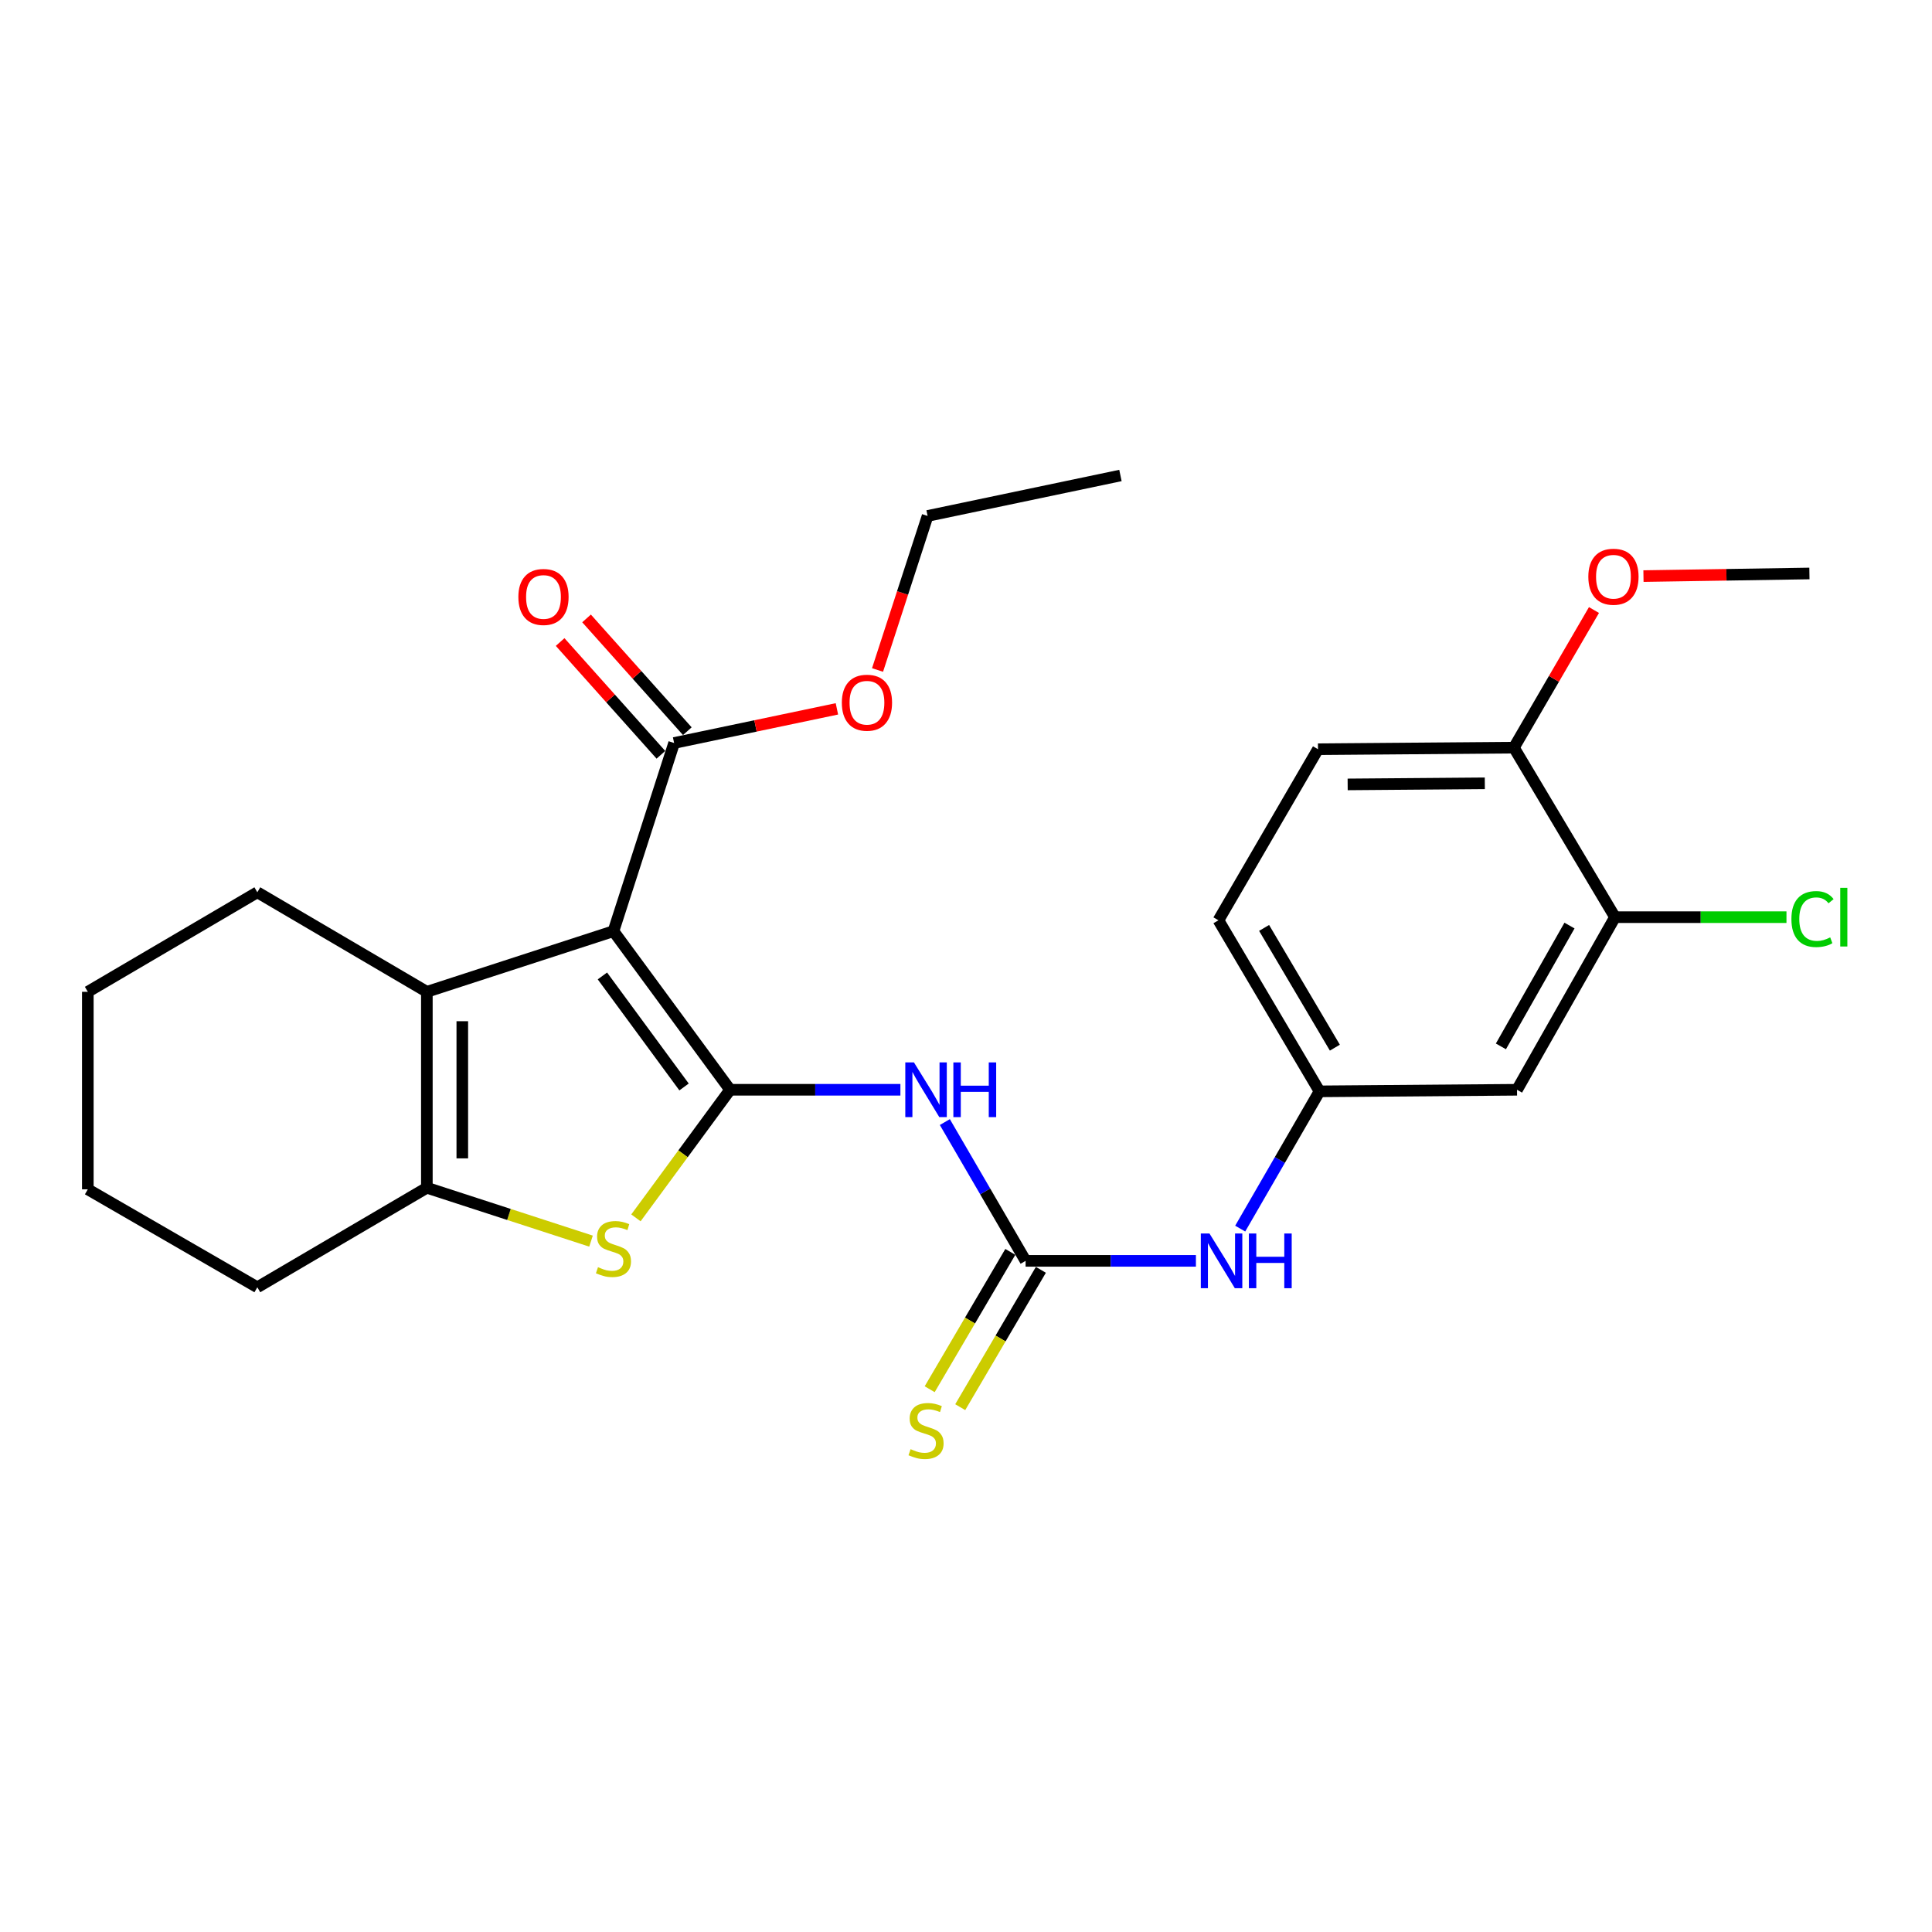 <?xml version='1.0' encoding='iso-8859-1'?>
<svg version='1.1' baseProfile='full'
              xmlns='http://www.w3.org/2000/svg'
                      xmlns:rdkit='http://www.rdkit.org/xml'
                      xmlns:xlink='http://www.w3.org/1999/xlink'
                  xml:space='preserve'
width='1000px' height='1000px' viewBox='0 0 1000 1000'>
<!-- END OF HEADER -->
<rect style='opacity:1.0;fill:#FFFFFF;stroke:none' width='1000' height='1000' x='0' y='0'> </rect>
<path class='bond-0' d='M 377.898,564.064 L 317.527,481.969' style='fill:none;fill-rule:evenodd;stroke:#000000;stroke-width:6px;stroke-linecap:butt;stroke-linejoin:miter;stroke-opacity:1' />
<path class='bond-0' d='M 354.066,562.615 L 311.807,505.149' style='fill:none;fill-rule:evenodd;stroke:#000000;stroke-width:6px;stroke-linecap:butt;stroke-linejoin:miter;stroke-opacity:1' />
<path class='bond-1' d='M 377.898,564.064 L 353.526,597.213' style='fill:none;fill-rule:evenodd;stroke:#000000;stroke-width:6px;stroke-linecap:butt;stroke-linejoin:miter;stroke-opacity:1' />
<path class='bond-1' d='M 353.526,597.213 L 329.155,630.362' style='fill:none;fill-rule:evenodd;stroke:#CCCC00;stroke-width:6px;stroke-linecap:butt;stroke-linejoin:miter;stroke-opacity:1' />
<path class='bond-3' d='M 377.898,564.064 L 421.971,564.064' style='fill:none;fill-rule:evenodd;stroke:#000000;stroke-width:6px;stroke-linecap:butt;stroke-linejoin:miter;stroke-opacity:1' />
<path class='bond-3' d='M 421.971,564.064 L 466.045,564.064' style='fill:none;fill-rule:evenodd;stroke:#0000FF;stroke-width:6px;stroke-linecap:butt;stroke-linejoin:miter;stroke-opacity:1' />
<path class='bond-2' d='M 317.527,481.969 L 220.943,513.362' style='fill:none;fill-rule:evenodd;stroke:#000000;stroke-width:6px;stroke-linecap:butt;stroke-linejoin:miter;stroke-opacity:1' />
<path class='bond-6' d='M 317.527,481.969 L 348.919,384.571' style='fill:none;fill-rule:evenodd;stroke:#000000;stroke-width:6px;stroke-linecap:butt;stroke-linejoin:miter;stroke-opacity:1' />
<path class='bond-4' d='M 305.908,642.402 L 263.425,628.594' style='fill:none;fill-rule:evenodd;stroke:#CCCC00;stroke-width:6px;stroke-linecap:butt;stroke-linejoin:miter;stroke-opacity:1' />
<path class='bond-4' d='M 263.425,628.594 L 220.943,614.785' style='fill:none;fill-rule:evenodd;stroke:#000000;stroke-width:6px;stroke-linecap:butt;stroke-linejoin:miter;stroke-opacity:1' />
<path class='bond-18' d='M 220.943,513.362 L 133.194,461.846' style='fill:none;fill-rule:evenodd;stroke:#000000;stroke-width:6px;stroke-linecap:butt;stroke-linejoin:miter;stroke-opacity:1' />
<path class='bond-26' d='M 220.943,513.362 L 220.943,614.785' style='fill:none;fill-rule:evenodd;stroke:#000000;stroke-width:6px;stroke-linecap:butt;stroke-linejoin:miter;stroke-opacity:1' />
<path class='bond-26' d='M 239.284,528.576 L 239.284,599.572' style='fill:none;fill-rule:evenodd;stroke:#000000;stroke-width:6px;stroke-linecap:butt;stroke-linejoin:miter;stroke-opacity:1' />
<path class='bond-5' d='M 489.05,580.785 L 509.949,616.701' style='fill:none;fill-rule:evenodd;stroke:#0000FF;stroke-width:6px;stroke-linecap:butt;stroke-linejoin:miter;stroke-opacity:1' />
<path class='bond-5' d='M 509.949,616.701 L 530.848,652.618' style='fill:none;fill-rule:evenodd;stroke:#000000;stroke-width:6px;stroke-linecap:butt;stroke-linejoin:miter;stroke-opacity:1' />
<path class='bond-19' d='M 220.943,614.785 L 133.194,666.292' style='fill:none;fill-rule:evenodd;stroke:#000000;stroke-width:6px;stroke-linecap:butt;stroke-linejoin:miter;stroke-opacity:1' />
<path class='bond-7' d='M 530.848,652.618 L 574.926,652.618' style='fill:none;fill-rule:evenodd;stroke:#000000;stroke-width:6px;stroke-linecap:butt;stroke-linejoin:miter;stroke-opacity:1' />
<path class='bond-7' d='M 574.926,652.618 L 619.005,652.618' style='fill:none;fill-rule:evenodd;stroke:#0000FF;stroke-width:6px;stroke-linecap:butt;stroke-linejoin:miter;stroke-opacity:1' />
<path class='bond-10' d='M 522.94,647.975 L 502.069,683.517' style='fill:none;fill-rule:evenodd;stroke:#000000;stroke-width:6px;stroke-linecap:butt;stroke-linejoin:miter;stroke-opacity:1' />
<path class='bond-10' d='M 502.069,683.517 L 481.198,719.06' style='fill:none;fill-rule:evenodd;stroke:#CCCC00;stroke-width:6px;stroke-linecap:butt;stroke-linejoin:miter;stroke-opacity:1' />
<path class='bond-10' d='M 538.755,657.261 L 517.885,692.804' style='fill:none;fill-rule:evenodd;stroke:#000000;stroke-width:6px;stroke-linecap:butt;stroke-linejoin:miter;stroke-opacity:1' />
<path class='bond-10' d='M 517.885,692.804 L 497.014,728.347' style='fill:none;fill-rule:evenodd;stroke:#CCCC00;stroke-width:6px;stroke-linecap:butt;stroke-linejoin:miter;stroke-opacity:1' />
<path class='bond-13' d='M 355.757,378.46 L 329.678,349.276' style='fill:none;fill-rule:evenodd;stroke:#000000;stroke-width:6px;stroke-linecap:butt;stroke-linejoin:miter;stroke-opacity:1' />
<path class='bond-13' d='M 329.678,349.276 L 303.599,320.092' style='fill:none;fill-rule:evenodd;stroke:#FF0000;stroke-width:6px;stroke-linecap:butt;stroke-linejoin:miter;stroke-opacity:1' />
<path class='bond-13' d='M 342.082,390.681 L 316.002,361.497' style='fill:none;fill-rule:evenodd;stroke:#000000;stroke-width:6px;stroke-linecap:butt;stroke-linejoin:miter;stroke-opacity:1' />
<path class='bond-13' d='M 316.002,361.497 L 289.923,332.313' style='fill:none;fill-rule:evenodd;stroke:#FF0000;stroke-width:6px;stroke-linecap:butt;stroke-linejoin:miter;stroke-opacity:1' />
<path class='bond-16' d='M 348.919,384.571 L 391.051,375.737' style='fill:none;fill-rule:evenodd;stroke:#000000;stroke-width:6px;stroke-linecap:butt;stroke-linejoin:miter;stroke-opacity:1' />
<path class='bond-16' d='M 391.051,375.737 L 433.183,366.902' style='fill:none;fill-rule:evenodd;stroke:#FF0000;stroke-width:6px;stroke-linecap:butt;stroke-linejoin:miter;stroke-opacity:1' />
<path class='bond-11' d='M 641.928,635.925 L 662.455,600.402' style='fill:none;fill-rule:evenodd;stroke:#0000FF;stroke-width:6px;stroke-linecap:butt;stroke-linejoin:miter;stroke-opacity:1' />
<path class='bond-11' d='M 662.455,600.402 L 682.983,564.879' style='fill:none;fill-rule:evenodd;stroke:#000000;stroke-width:6px;stroke-linecap:butt;stroke-linejoin:miter;stroke-opacity:1' />
<path class='bond-8' d='M 835.922,474.725 L 785.211,564.064' style='fill:none;fill-rule:evenodd;stroke:#000000;stroke-width:6px;stroke-linecap:butt;stroke-linejoin:miter;stroke-opacity:1' />
<path class='bond-8' d='M 812.366,479.072 L 776.867,541.609' style='fill:none;fill-rule:evenodd;stroke:#000000;stroke-width:6px;stroke-linecap:butt;stroke-linejoin:miter;stroke-opacity:1' />
<path class='bond-15' d='M 835.922,474.725 L 880.299,474.725' style='fill:none;fill-rule:evenodd;stroke:#000000;stroke-width:6px;stroke-linecap:butt;stroke-linejoin:miter;stroke-opacity:1' />
<path class='bond-15' d='M 880.299,474.725 L 924.675,474.725' style='fill:none;fill-rule:evenodd;stroke:#00CC00;stroke-width:6px;stroke-linecap:butt;stroke-linejoin:miter;stroke-opacity:1' />
<path class='bond-28' d='M 835.922,474.725 L 783.601,386.975' style='fill:none;fill-rule:evenodd;stroke:#000000;stroke-width:6px;stroke-linecap:butt;stroke-linejoin:miter;stroke-opacity:1' />
<path class='bond-9' d='M 785.211,564.064 L 682.983,564.879' style='fill:none;fill-rule:evenodd;stroke:#000000;stroke-width:6px;stroke-linecap:butt;stroke-linejoin:miter;stroke-opacity:1' />
<path class='bond-17' d='M 682.983,564.879 L 630.661,476.335' style='fill:none;fill-rule:evenodd;stroke:#000000;stroke-width:6px;stroke-linecap:butt;stroke-linejoin:miter;stroke-opacity:1' />
<path class='bond-17' d='M 690.924,542.267 L 654.299,480.286' style='fill:none;fill-rule:evenodd;stroke:#000000;stroke-width:6px;stroke-linecap:butt;stroke-linejoin:miter;stroke-opacity:1' />
<path class='bond-12' d='M 783.601,386.975 L 682.188,387.79' style='fill:none;fill-rule:evenodd;stroke:#000000;stroke-width:6px;stroke-linecap:butt;stroke-linejoin:miter;stroke-opacity:1' />
<path class='bond-12' d='M 768.536,405.438 L 697.547,406.008' style='fill:none;fill-rule:evenodd;stroke:#000000;stroke-width:6px;stroke-linecap:butt;stroke-linejoin:miter;stroke-opacity:1' />
<path class='bond-20' d='M 783.601,386.975 L 804.32,351.364' style='fill:none;fill-rule:evenodd;stroke:#000000;stroke-width:6px;stroke-linecap:butt;stroke-linejoin:miter;stroke-opacity:1' />
<path class='bond-20' d='M 804.32,351.364 L 825.04,315.752' style='fill:none;fill-rule:evenodd;stroke:#FF0000;stroke-width:6px;stroke-linecap:butt;stroke-linejoin:miter;stroke-opacity:1' />
<path class='bond-14' d='M 682.188,387.79 L 630.661,476.335' style='fill:none;fill-rule:evenodd;stroke:#000000;stroke-width:6px;stroke-linecap:butt;stroke-linejoin:miter;stroke-opacity:1' />
<path class='bond-21' d='M 454.212,346.783 L 467.169,306.916' style='fill:none;fill-rule:evenodd;stroke:#FF0000;stroke-width:6px;stroke-linecap:butt;stroke-linejoin:miter;stroke-opacity:1' />
<path class='bond-21' d='M 467.169,306.916 L 480.126,267.048' style='fill:none;fill-rule:evenodd;stroke:#000000;stroke-width:6px;stroke-linecap:butt;stroke-linejoin:miter;stroke-opacity:1' />
<path class='bond-23' d='M 133.194,461.846 L 45.455,513.362' style='fill:none;fill-rule:evenodd;stroke:#000000;stroke-width:6px;stroke-linecap:butt;stroke-linejoin:miter;stroke-opacity:1' />
<path class='bond-24' d='M 133.194,666.292 L 45.455,615.59' style='fill:none;fill-rule:evenodd;stroke:#000000;stroke-width:6px;stroke-linecap:butt;stroke-linejoin:miter;stroke-opacity:1' />
<path class='bond-22' d='M 850.654,298.186 L 893.602,297.509' style='fill:none;fill-rule:evenodd;stroke:#FF0000;stroke-width:6px;stroke-linecap:butt;stroke-linejoin:miter;stroke-opacity:1' />
<path class='bond-22' d='M 893.602,297.509 L 936.551,296.832' style='fill:none;fill-rule:evenodd;stroke:#000000;stroke-width:6px;stroke-linecap:butt;stroke-linejoin:miter;stroke-opacity:1' />
<path class='bond-25' d='M 480.126,267.048 L 579.939,246.11' style='fill:none;fill-rule:evenodd;stroke:#000000;stroke-width:6px;stroke-linecap:butt;stroke-linejoin:miter;stroke-opacity:1' />
<path class='bond-27' d='M 45.455,513.362 L 45.455,615.59' style='fill:none;fill-rule:evenodd;stroke:#000000;stroke-width:6px;stroke-linecap:butt;stroke-linejoin:miter;stroke-opacity:1' />
<path  class='atom-2' d='M 309.527 655.898
Q 309.847 656.018, 311.167 656.578
Q 312.487 657.138, 313.927 657.498
Q 315.407 657.818, 316.847 657.818
Q 319.527 657.818, 321.087 656.538
Q 322.647 655.218, 322.647 652.938
Q 322.647 651.378, 321.847 650.418
Q 321.087 649.458, 319.887 648.938
Q 318.687 648.418, 316.687 647.818
Q 314.167 647.058, 312.647 646.338
Q 311.167 645.618, 310.087 644.098
Q 309.047 642.578, 309.047 640.018
Q 309.047 636.458, 311.447 634.258
Q 313.887 632.058, 318.687 632.058
Q 321.967 632.058, 325.687 633.618
L 324.767 636.698
Q 321.367 635.298, 318.807 635.298
Q 316.047 635.298, 314.527 636.458
Q 313.007 637.578, 313.047 639.538
Q 313.047 641.058, 313.807 641.978
Q 314.607 642.898, 315.727 643.418
Q 316.887 643.938, 318.807 644.538
Q 321.367 645.338, 322.887 646.138
Q 324.407 646.938, 325.487 648.578
Q 326.607 650.178, 326.607 652.938
Q 326.607 656.858, 323.967 658.978
Q 321.367 661.058, 317.007 661.058
Q 314.487 661.058, 312.567 660.498
Q 310.687 659.978, 308.447 659.058
L 309.527 655.898
' fill='#CCCC00'/>
<path  class='atom-4' d='M 473.061 549.904
L 482.341 564.904
Q 483.261 566.384, 484.741 569.064
Q 486.221 571.744, 486.301 571.904
L 486.301 549.904
L 490.061 549.904
L 490.061 578.224
L 486.181 578.224
L 476.221 561.824
Q 475.061 559.904, 473.821 557.704
Q 472.621 555.504, 472.261 554.824
L 472.261 578.224
L 468.581 578.224
L 468.581 549.904
L 473.061 549.904
' fill='#0000FF'/>
<path  class='atom-4' d='M 493.461 549.904
L 497.301 549.904
L 497.301 561.944
L 511.781 561.944
L 511.781 549.904
L 515.621 549.904
L 515.621 578.224
L 511.781 578.224
L 511.781 565.144
L 497.301 565.144
L 497.301 578.224
L 493.461 578.224
L 493.461 549.904
' fill='#0000FF'/>
<path  class='atom-8' d='M 626.021 638.458
L 635.301 653.458
Q 636.221 654.938, 637.701 657.618
Q 639.181 660.298, 639.261 660.458
L 639.261 638.458
L 643.021 638.458
L 643.021 666.778
L 639.141 666.778
L 629.181 650.378
Q 628.021 648.458, 626.781 646.258
Q 625.581 644.058, 625.221 643.378
L 625.221 666.778
L 621.541 666.778
L 621.541 638.458
L 626.021 638.458
' fill='#0000FF'/>
<path  class='atom-8' d='M 646.421 638.458
L 650.261 638.458
L 650.261 650.498
L 664.741 650.498
L 664.741 638.458
L 668.581 638.458
L 668.581 666.778
L 664.741 666.778
L 664.741 653.698
L 650.261 653.698
L 650.261 666.778
L 646.421 666.778
L 646.421 638.458
' fill='#0000FF'/>
<path  class='atom-11' d='M 471.321 750.087
Q 471.641 750.207, 472.961 750.767
Q 474.281 751.327, 475.721 751.687
Q 477.201 752.007, 478.641 752.007
Q 481.321 752.007, 482.881 750.727
Q 484.441 749.407, 484.441 747.127
Q 484.441 745.567, 483.641 744.607
Q 482.881 743.647, 481.681 743.127
Q 480.481 742.607, 478.481 742.007
Q 475.961 741.247, 474.441 740.527
Q 472.961 739.807, 471.881 738.287
Q 470.841 736.767, 470.841 734.207
Q 470.841 730.647, 473.241 728.447
Q 475.681 726.247, 480.481 726.247
Q 483.761 726.247, 487.481 727.807
L 486.561 730.887
Q 483.161 729.487, 480.601 729.487
Q 477.841 729.487, 476.321 730.647
Q 474.801 731.767, 474.841 733.727
Q 474.841 735.247, 475.601 736.167
Q 476.401 737.087, 477.521 737.607
Q 478.681 738.127, 480.601 738.727
Q 483.161 739.527, 484.681 740.327
Q 486.201 741.127, 487.281 742.767
Q 488.401 744.367, 488.401 747.127
Q 488.401 751.047, 485.761 753.167
Q 483.161 755.247, 478.801 755.247
Q 476.281 755.247, 474.361 754.687
Q 472.481 754.167, 470.241 753.247
L 471.321 750.087
' fill='#CCCC00'/>
<path  class='atom-14' d='M 268.304 308.986
Q 268.304 302.186, 271.664 298.386
Q 275.024 294.586, 281.304 294.586
Q 287.584 294.586, 290.944 298.386
Q 294.304 302.186, 294.304 308.986
Q 294.304 315.866, 290.904 319.786
Q 287.504 323.666, 281.304 323.666
Q 275.064 323.666, 271.664 319.786
Q 268.304 315.906, 268.304 308.986
M 281.304 320.466
Q 285.624 320.466, 287.944 317.586
Q 290.304 314.666, 290.304 308.986
Q 290.304 303.426, 287.944 300.626
Q 285.624 297.786, 281.304 297.786
Q 276.984 297.786, 274.624 300.586
Q 272.304 303.386, 272.304 308.986
Q 272.304 314.706, 274.624 317.586
Q 276.984 320.466, 281.304 320.466
' fill='#FF0000'/>
<path  class='atom-16' d='M 927.231 475.705
Q 927.231 468.665, 930.511 464.985
Q 933.831 461.265, 940.111 461.265
Q 945.951 461.265, 949.071 465.385
L 946.431 467.545
Q 944.151 464.545, 940.111 464.545
Q 935.831 464.545, 933.551 467.425
Q 931.311 470.265, 931.311 475.705
Q 931.311 481.305, 933.631 484.185
Q 935.991 487.065, 940.551 487.065
Q 943.671 487.065, 947.311 485.185
L 948.431 488.185
Q 946.951 489.145, 944.711 489.705
Q 942.471 490.265, 939.991 490.265
Q 933.831 490.265, 930.511 486.505
Q 927.231 482.745, 927.231 475.705
' fill='#00CC00'/>
<path  class='atom-16' d='M 952.511 459.545
L 956.191 459.545
L 956.191 489.905
L 952.511 489.905
L 952.511 459.545
' fill='#00CC00'/>
<path  class='atom-17' d='M 435.733 363.722
Q 435.733 356.922, 439.093 353.122
Q 442.453 349.322, 448.733 349.322
Q 455.013 349.322, 458.373 353.122
Q 461.733 356.922, 461.733 363.722
Q 461.733 370.602, 458.333 374.522
Q 454.933 378.402, 448.733 378.402
Q 442.493 378.402, 439.093 374.522
Q 435.733 370.642, 435.733 363.722
M 448.733 375.202
Q 453.053 375.202, 455.373 372.322
Q 457.733 369.402, 457.733 363.722
Q 457.733 358.162, 455.373 355.362
Q 453.053 352.522, 448.733 352.522
Q 444.413 352.522, 442.053 355.322
Q 439.733 358.122, 439.733 363.722
Q 439.733 369.442, 442.053 372.322
Q 444.413 375.202, 448.733 375.202
' fill='#FF0000'/>
<path  class='atom-21' d='M 822.118 298.511
Q 822.118 291.711, 825.478 287.911
Q 828.838 284.111, 835.118 284.111
Q 841.398 284.111, 844.758 287.911
Q 848.118 291.711, 848.118 298.511
Q 848.118 305.391, 844.718 309.311
Q 841.318 313.191, 835.118 313.191
Q 828.878 313.191, 825.478 309.311
Q 822.118 305.431, 822.118 298.511
M 835.118 309.991
Q 839.438 309.991, 841.758 307.111
Q 844.118 304.191, 844.118 298.511
Q 844.118 292.951, 841.758 290.151
Q 839.438 287.311, 835.118 287.311
Q 830.798 287.311, 828.438 290.111
Q 826.118 292.911, 826.118 298.511
Q 826.118 304.231, 828.438 307.111
Q 830.798 309.991, 835.118 309.991
' fill='#FF0000'/>
</svg>

